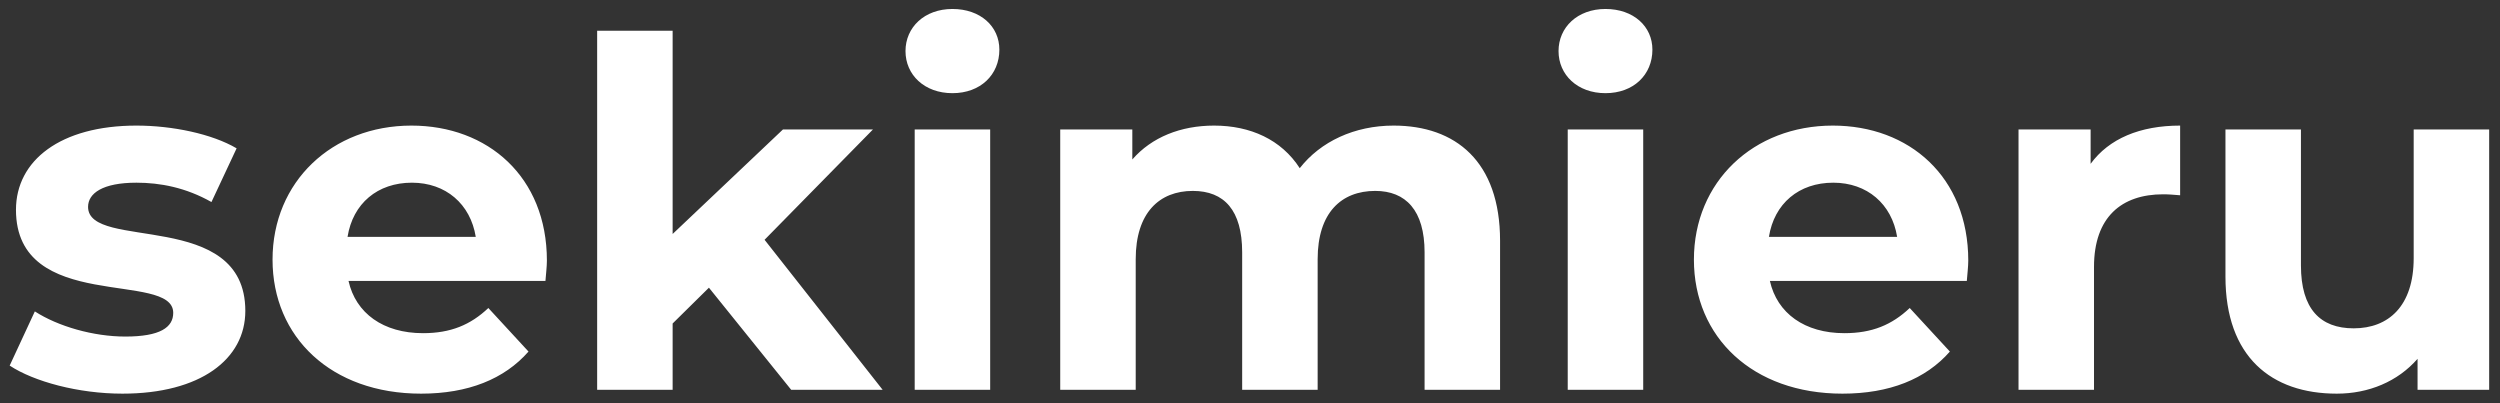 <svg width="186" height="30" viewBox="0 0 186 30" fill="none" xmlns="http://www.w3.org/2000/svg">
<rect x="0" y="0" width="186" height="30" fill="#333333" stroke="none"/>
<path d="M9.108 29.288C14.904 29.288 18.252 26.732 18.252 23.132C18.252 15.5 6.552 18.704 6.552 15.392C6.552 14.384 7.632 13.592 10.152 13.592C11.916 13.592 13.824 13.952 15.732 15.032L17.604 11.036C15.768 9.956 12.816 9.344 10.152 9.344C4.5 9.344 1.188 11.936 1.188 15.608C1.188 23.348 12.888 20.108 12.888 23.276C12.888 24.356 11.916 25.04 9.324 25.04C6.948 25.04 4.32 24.284 2.592 23.168L0.72 27.2C2.52 28.388 5.832 29.288 9.108 29.288ZM40.689 19.388C40.689 13.16 36.297 9.344 30.609 9.344C24.705 9.344 20.277 13.52 20.277 19.316C20.277 25.076 24.633 29.288 31.329 29.288C34.821 29.288 37.521 28.208 39.321 26.156L36.333 22.916C35.001 24.176 33.525 24.788 31.473 24.788C28.521 24.788 26.469 23.312 25.929 20.9H40.581C40.617 20.432 40.689 19.82 40.689 19.388ZM30.645 13.592C33.165 13.592 35.001 15.176 35.397 17.624H25.857C26.253 15.14 28.089 13.592 30.645 13.592ZM58.864 29H65.668L56.884 17.84L64.948 9.632H58.252L50.044 17.408V2.288H44.428V29H50.044V24.068L52.744 21.404L58.864 29ZM70.861 6.932C72.949 6.932 74.353 5.564 74.353 3.692C74.353 1.964 72.949 0.668 70.861 0.668C68.773 0.668 67.369 2.036 67.369 3.8C67.369 5.564 68.773 6.932 70.861 6.932ZM68.053 29H73.669V9.632H68.053V29ZM103.685 9.344C100.769 9.344 98.249 10.532 96.701 12.512C95.333 10.388 93.029 9.344 90.329 9.344C87.845 9.344 85.685 10.208 84.245 11.864V9.632H78.881V29H84.497V19.28C84.497 15.824 86.261 14.204 88.745 14.204C91.085 14.204 92.417 15.644 92.417 18.776V29H98.033V19.28C98.033 15.824 99.797 14.204 102.317 14.204C104.585 14.204 105.989 15.644 105.989 18.776V29H111.605V17.912C111.605 12.008 108.293 9.344 103.685 9.344ZM119.447 6.932C121.535 6.932 122.939 5.564 122.939 3.692C122.939 1.964 121.535 0.668 119.447 0.668C117.359 0.668 115.955 2.036 115.955 3.8C115.955 5.564 117.359 6.932 119.447 6.932ZM116.639 29H122.255V9.632H116.639V29ZM146.439 19.388C146.439 13.16 142.047 9.344 136.359 9.344C130.455 9.344 126.027 13.52 126.027 19.316C126.027 25.076 130.383 29.288 137.079 29.288C140.571 29.288 143.271 28.208 145.071 26.156L142.083 22.916C140.751 24.176 139.275 24.788 137.223 24.788C134.271 24.788 132.219 23.312 131.679 20.9H146.331C146.367 20.432 146.439 19.82 146.439 19.388ZM136.395 13.592C138.915 13.592 140.751 15.176 141.147 17.624H131.607C132.003 15.14 133.839 13.592 136.395 13.592ZM155.542 12.188V9.632H150.178V29H155.794V19.856C155.794 16.148 157.846 14.456 160.942 14.456C161.374 14.456 161.734 14.492 162.202 14.528V9.344C159.214 9.344 156.91 10.316 155.542 12.188ZM179.578 9.632V19.208C179.578 22.772 177.706 24.428 175.114 24.428C172.63 24.428 171.19 22.988 171.19 19.748V9.632H165.574V20.576C165.574 26.552 168.994 29.288 173.854 29.288C176.23 29.288 178.39 28.388 179.866 26.696V29H185.194V9.632H179.578Z" fill="white"/>
</svg>
